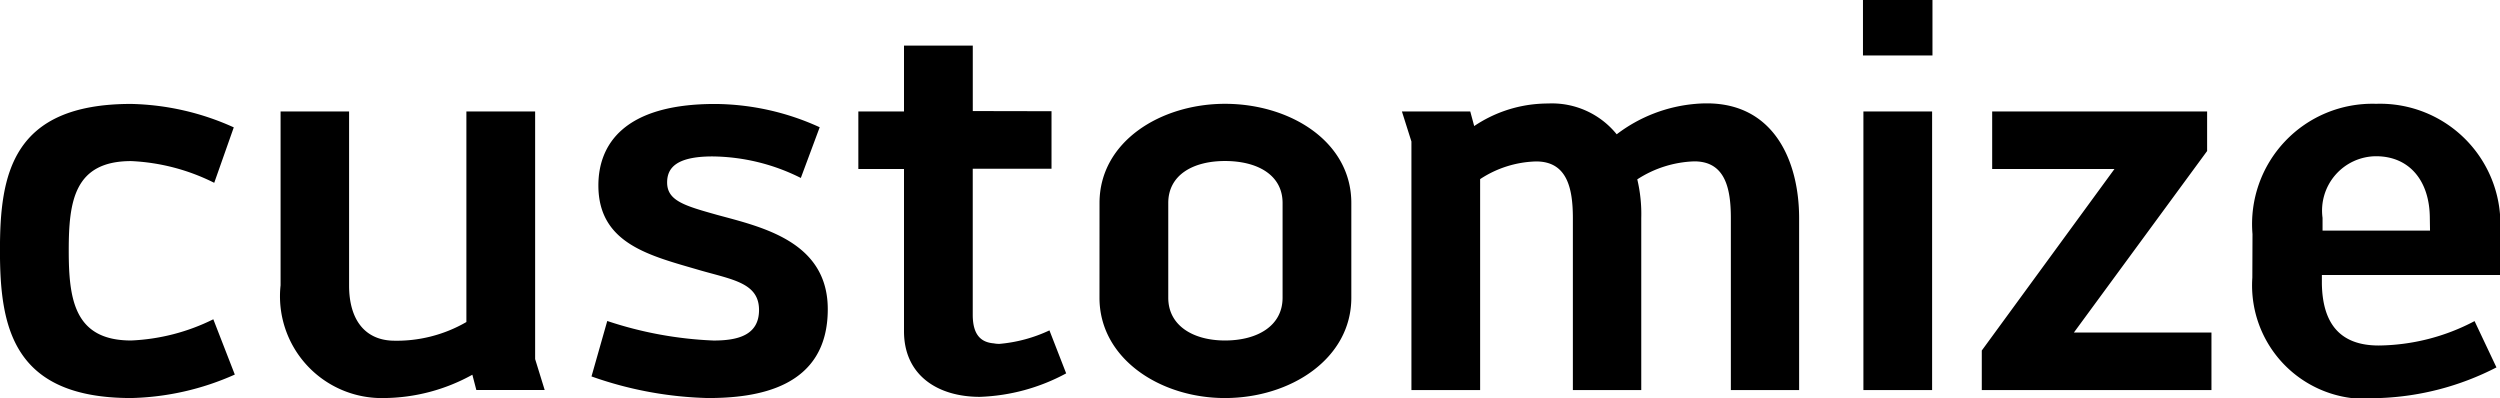 <svg xmlns="http://www.w3.org/2000/svg" width="62.807" height="10.001" viewBox="0 0 62.807 10.001">
  <g id="グループ_40932" data-name="グループ 40932" transform="translate(-8765.043 -7178.198)">
    <path id="パス_868511" data-name="パス 868511" d="M5.91-1.779a5.124,5.124,0,0,1-2.065.533c-1.429,0-1.567-1.036-1.567-2.267s.139-2.24,1.567-2.24a5.162,5.162,0,0,1,2.088.546L6.424-6.6a6.564,6.564,0,0,0-2.58-.589c-3,0-3.294,1.778-3.294,3.677S.849.2,3.845.2A6.746,6.746,0,0,0,6.45-.39Zm8.085,1V-7H12.268V-1.71a3.491,3.491,0,0,1-1.871.468c-.683-.031-1.076-.53-1.076-1.385V-7H7.6v4.368A2.557,2.557,0,0,0,10.205.2a4.647,4.647,0,0,0,2.213-.586l.1.384h1.717Zm1.416.436A9.409,9.409,0,0,0,18.335.2c1.208,0,3.012-.237,3.012-2.232,0-1.7-1.651-2.063-2.771-2.367-.821-.231-1.265-.354-1.265-.817,0-.357.22-.654,1.141-.654a5.043,5.043,0,0,1,2.218.541l.474-1.274a6.4,6.4,0,0,0-2.632-.585c-2.3,0-2.928,1.033-2.928,2.047,0,1.475,1.313,1.767,2.545,2.129.827.239,1.491.319,1.491,1,0,.648-.559.767-1.142.767a9.643,9.643,0,0,1-2.671-.491Zm9.579-6.667V-8.655H23.262V-7H22.115v1.446h1.147v4.077c0,1.1.839,1.647,1.906,1.647A4.9,4.9,0,0,0,27.336-.42L26.916-1.5a3.708,3.708,0,0,1-1.254.339.728.728,0,0,1-.146-.013c-.3-.025-.527-.19-.527-.717V-5.561h1.979V-7.006ZM28.173-2.32C28.173-.788,29.7.2,31.324.2,32.974.2,34.5-.788,34.5-2.32V-4.7c0-1.547-1.54-2.492-3.174-2.492-1.612,0-3.152.946-3.152,2.492Zm4.6,0c0,.706-.632,1.074-1.447,1.074-.793,0-1.425-.368-1.425-1.074V-4.7c0-.71.63-1.055,1.425-1.055.81,0,1.447.346,1.447,1.055ZM37.488-7H35.771l.239.755V0h1.726V-5.3a2.675,2.675,0,0,1,1.408-.444c.782,0,.922.682.922,1.427V0h1.718v-4.32a3.76,3.76,0,0,0-.1-.974,2.79,2.79,0,0,1,1.433-.452c.778,0,.918.682.918,1.426V0H45.75v-4.32c0-1.411-.616-2.883-2.318-2.883q-.128,0-.265.011a3.79,3.79,0,0,0-2,.766A2.091,2.091,0,0,0,39.446-7.2q-.118,0-.244.009a3.31,3.31,0,0,0-1.615.558ZM49.1-8.407V-9.8H47.354v1.393ZM49.091,0V-7H47.365V0ZM56-6.006V-7H50.6v1.446h3.072L50.339-.994V0h5.77V-1.446H52.653Zm1.136,3.183A2.851,2.851,0,0,0,60.337.2a6.94,6.94,0,0,0,2.932-.77l-.55-1.163a5.263,5.263,0,0,1-2.408.613c-.96,0-1.412-.537-1.428-1.555l0-.217h4.475V-3.919a3.024,3.024,0,0,0-3.113-3.273,3.022,3.022,0,0,0-3.105,3.273ZM61.6-4.006H58.9v-.321a1.365,1.365,0,0,1,1.343-1.548c.843,0,1.352.623,1.352,1.562Z" transform="translate(8764.492 7187.998)"/>
  </g>
</svg>
